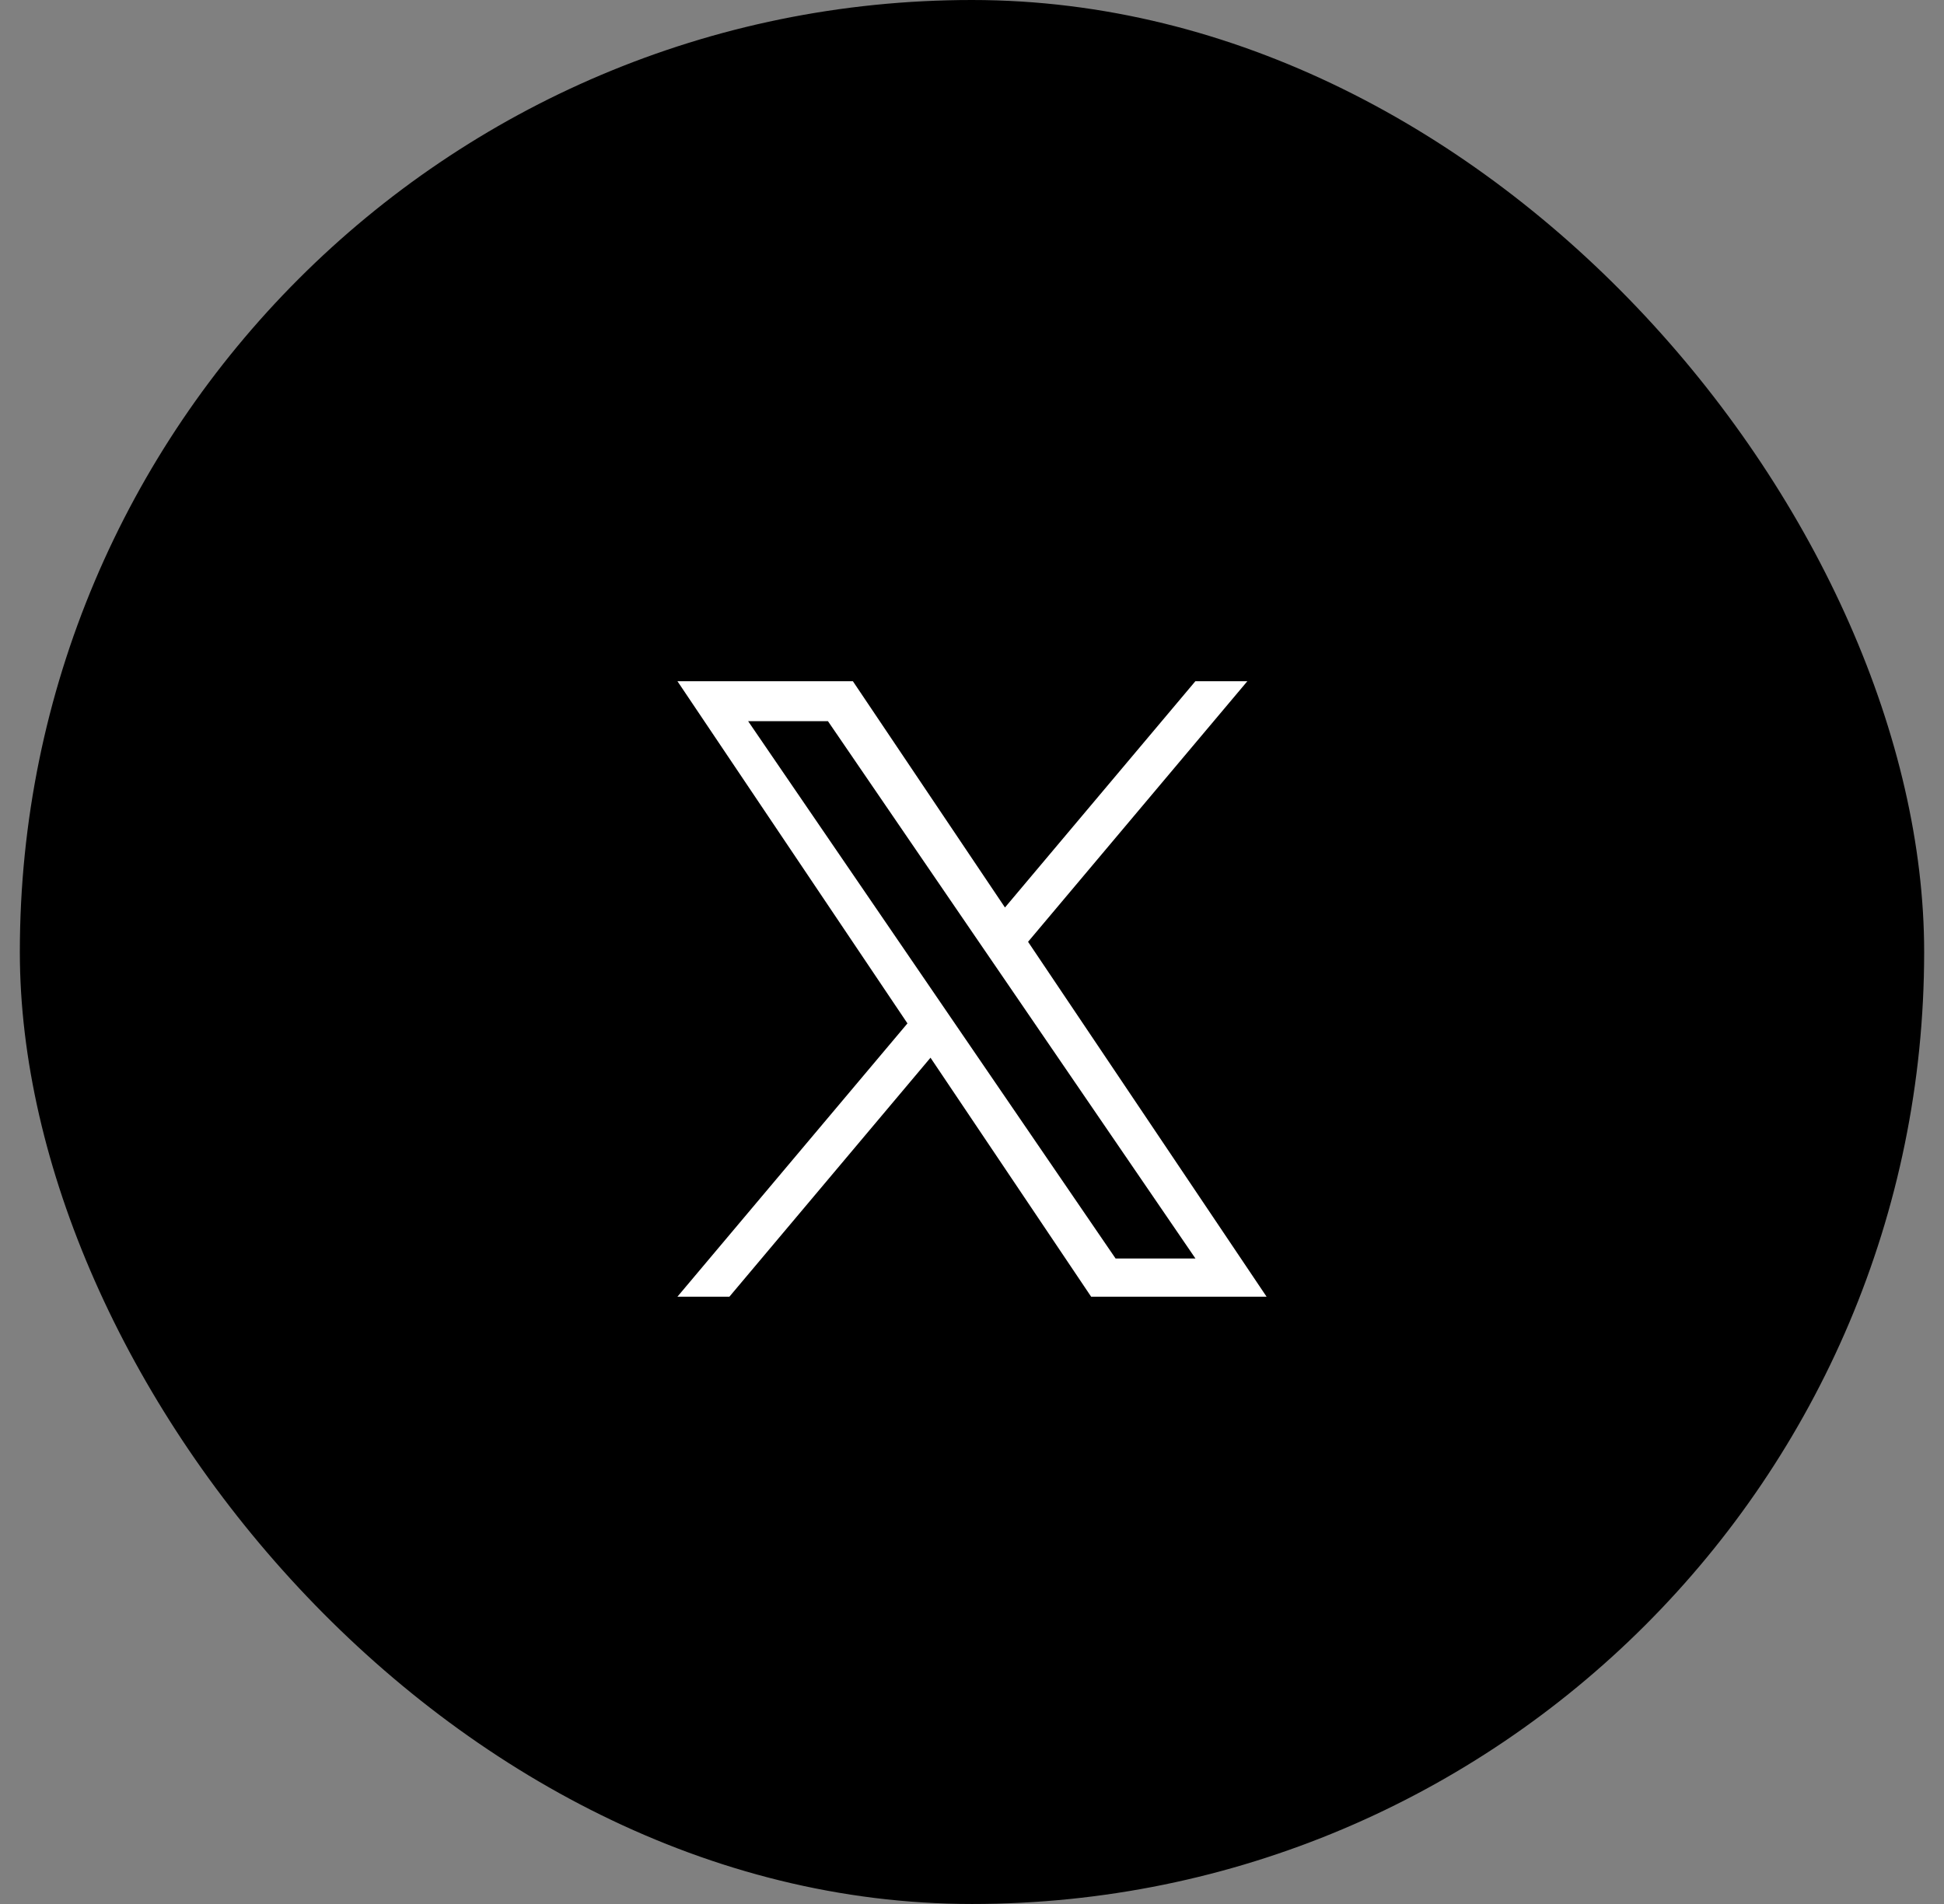<svg width="49" height="48" viewBox="0 0 49 48" fill="none" xmlns="http://www.w3.org/2000/svg">
<rect x="0" y="0" width="49" height="48" fill="#808080" stroke="none"/>
<rect x="0.5" width="48" height="48" rx="24" fill="black"/>
<g clip-path="url(#clip0_3966_30047)">
<path d="M25.913 23.743L31.441 17.173H30.131L25.331 22.878L21.497 17.173H17.075L22.873 25.8L17.075 32.69H18.385L23.454 26.665L27.503 32.69H31.925L25.913 23.743H25.913ZM24.118 25.876L23.531 25.017L18.857 18.181H20.869L24.641 23.698L25.229 24.557L30.132 31.727H28.119L24.118 25.876V25.876Z" fill="white"/>
</g>
<defs>
<clipPath id="clip0_3966_30047">
<rect width="14.85" height="15.525" fill="white" transform="translate(17.075 17.173)"/>
</clipPath>
</defs>
</svg>

